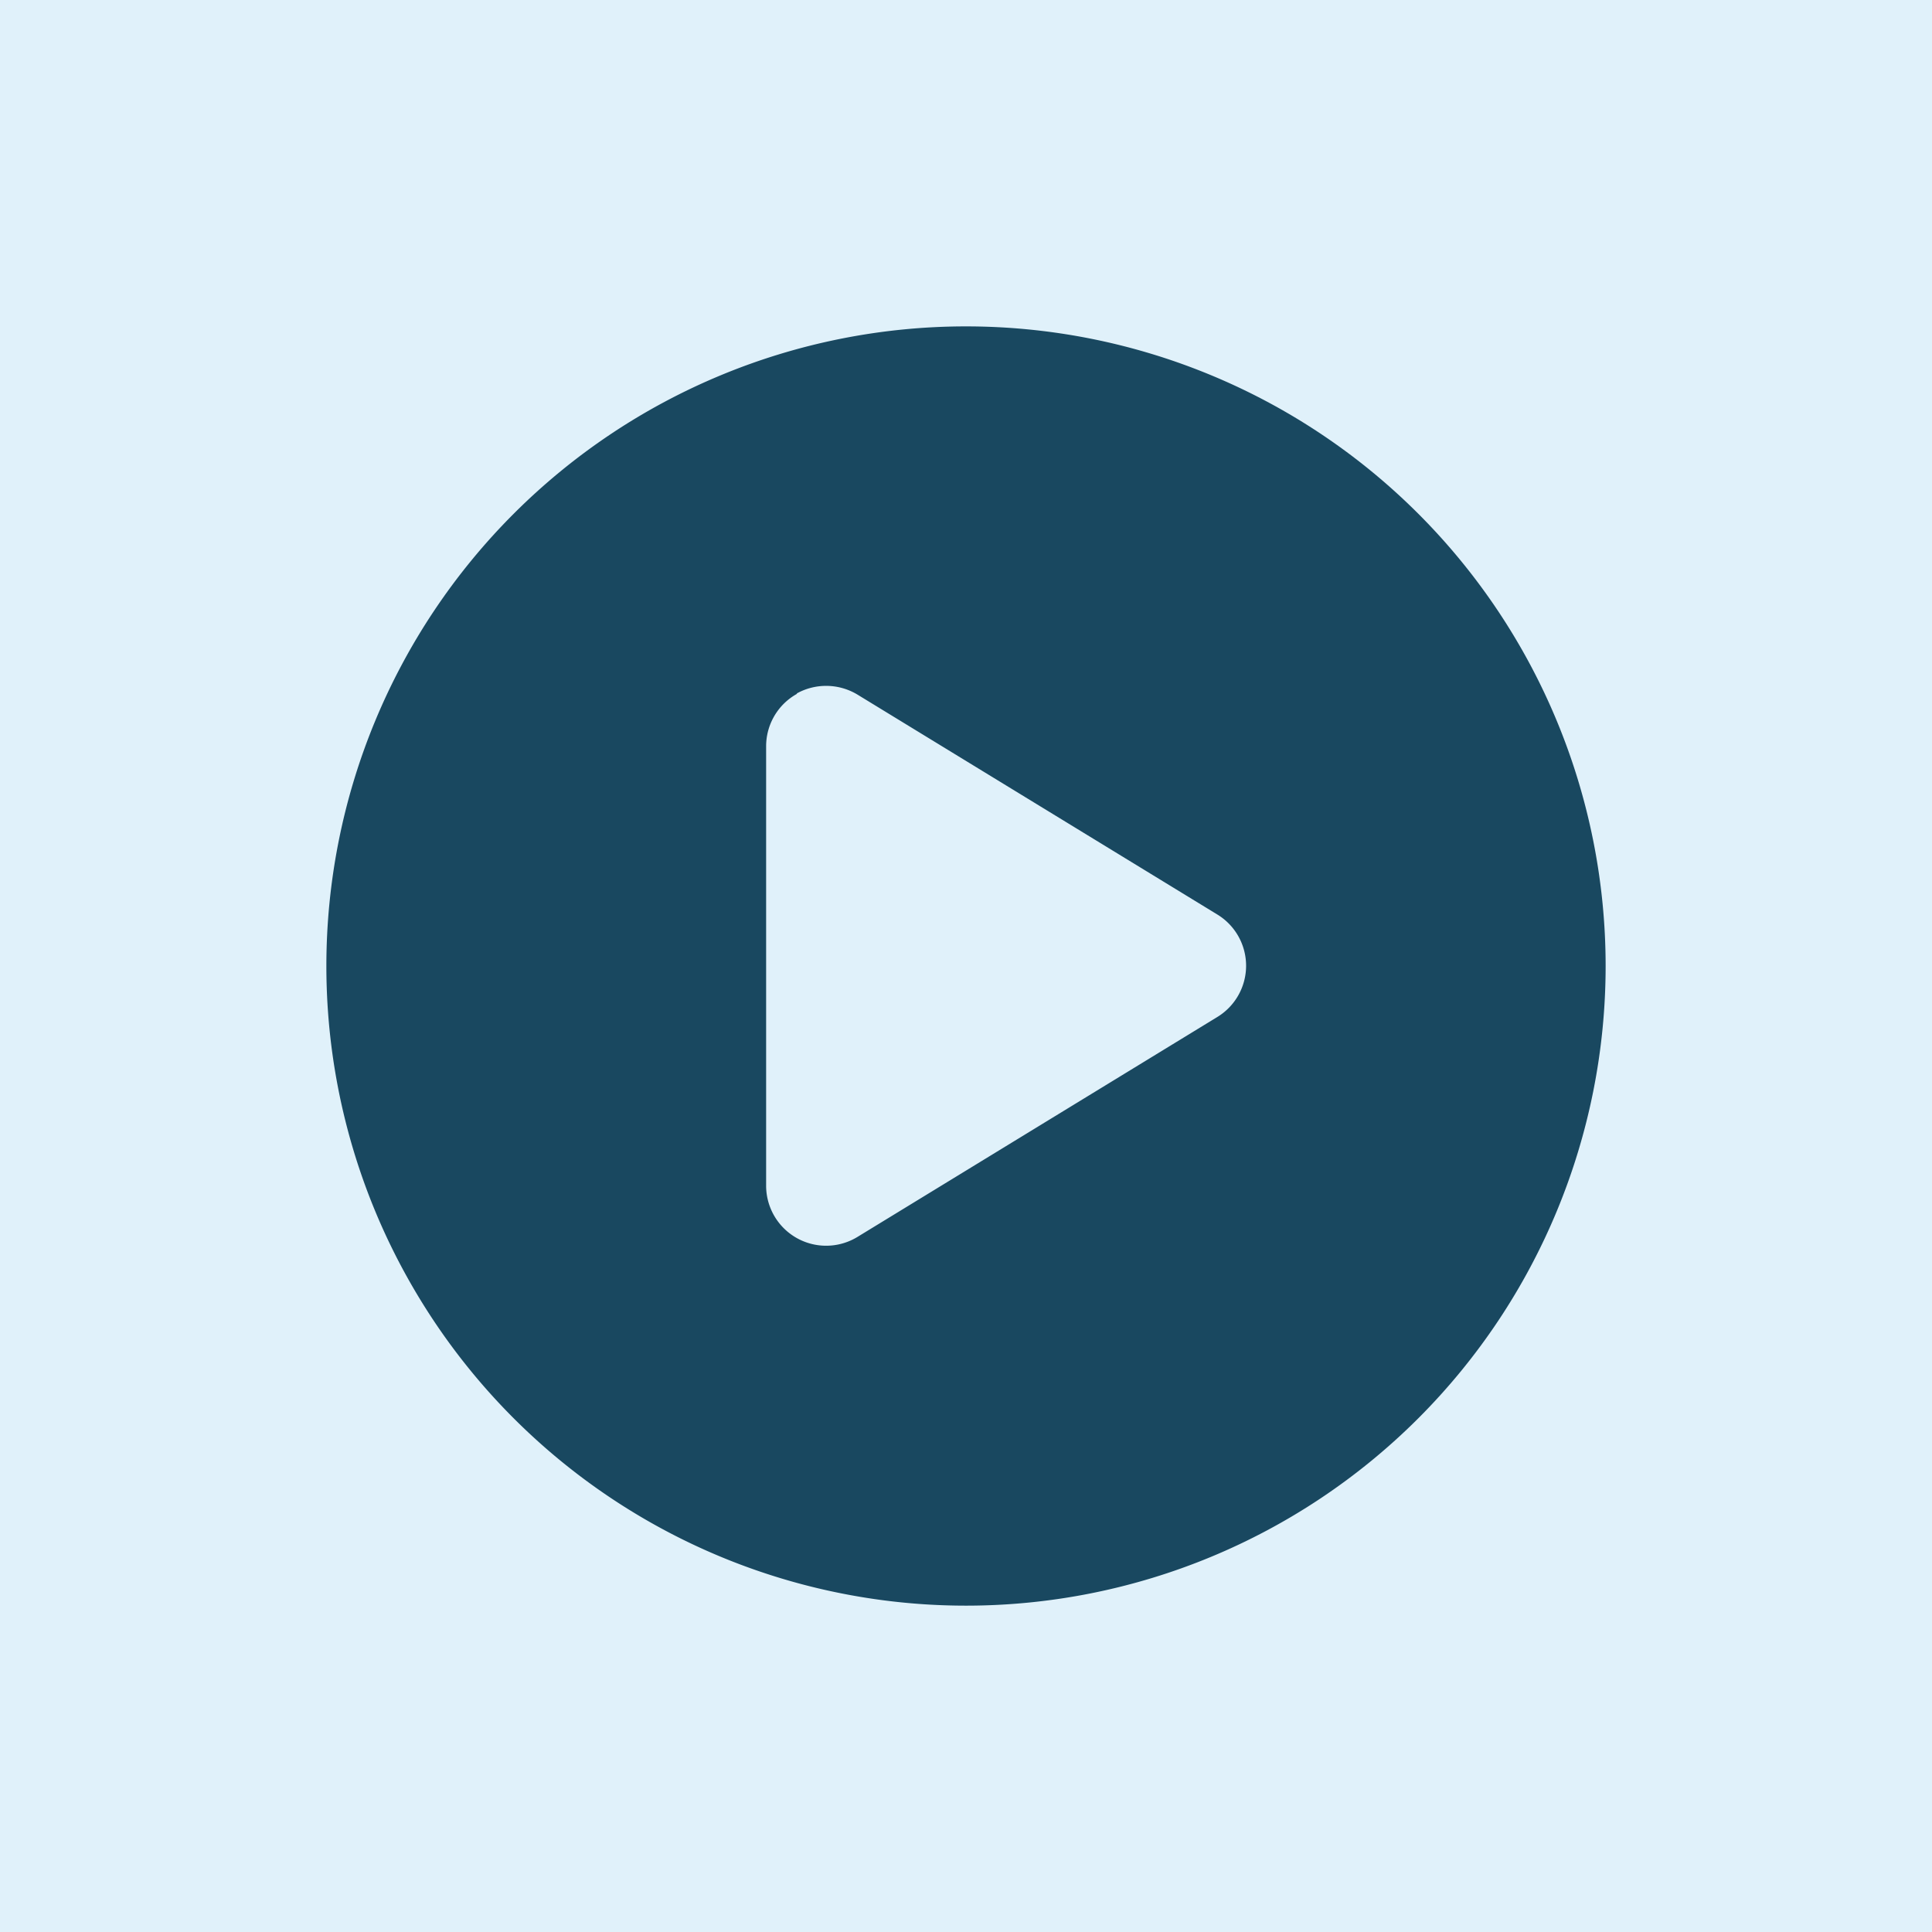 <svg xmlns="http://www.w3.org/2000/svg" width="97" height="97" viewBox="0 0 97 97">
  <g id="Group_659" data-name="Group 659" transform="translate(13496 9495)">
    <g id="Group_658" data-name="Group 658" transform="translate(0 123)">
      <rect id="Rectangle_234" data-name="Rectangle 234" width="97" height="97" transform="translate(-13496 -9618)" fill="#e0f1fa"/>
    </g>
    <path id="circle-play-solid" d="M0,32.114A32.114,32.114,0,1,1,32.114,64.229,32.114,32.114,0,0,1,0,32.114ZM23.622,18.453a3.007,3.007,0,0,0-1.543,2.622V43.154a3.014,3.014,0,0,0,4.591,2.559L44.734,34.673a3.013,3.013,0,0,0,0-5.143L26.67,18.491a3.043,3.043,0,0,0-3.048-.063Z" transform="translate(-13479.614 -9478.614)" fill="#194860"/>
  </g>
</svg>
